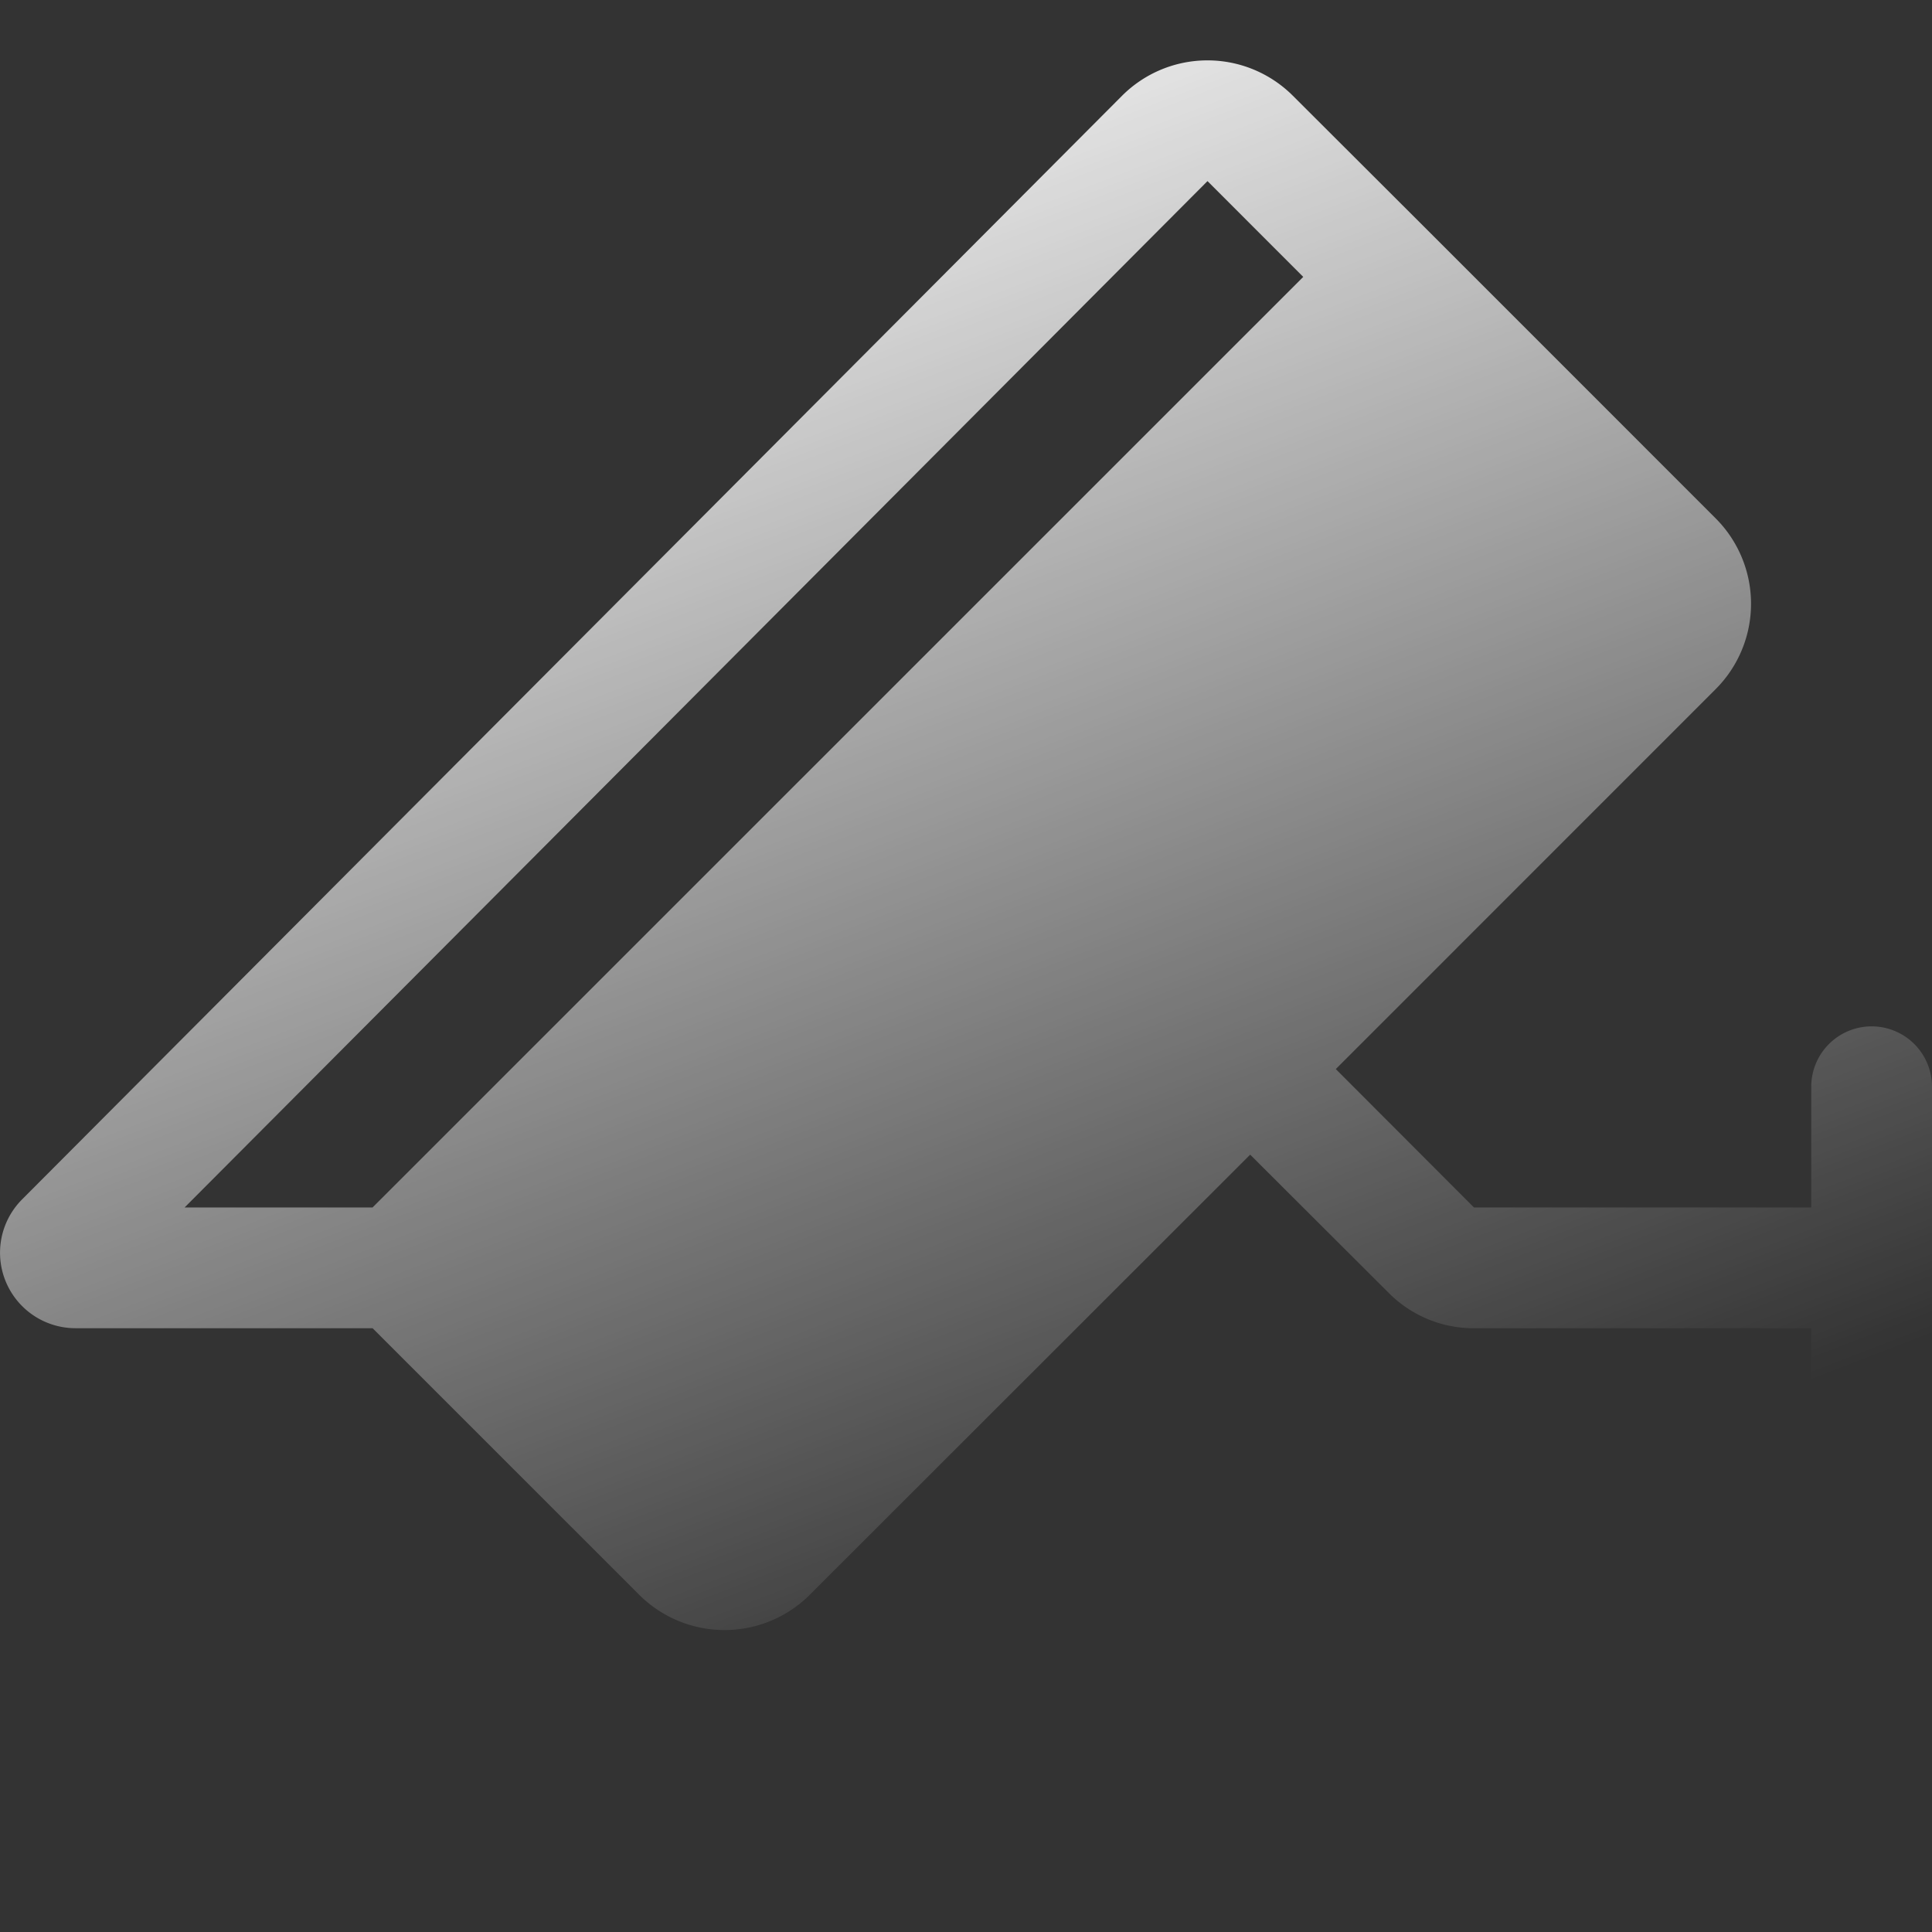 <svg xmlns="http://www.w3.org/2000/svg" width="54" height="54" fill="none"><rect width="100%" height="100%" fill="#333333" stroke="none"/><path fill="url(#a)" d="M52.312 28.687a1.688 1.688 0 0 0-1.687 1.688v3.374h-9.427l-3.862-3.868 10.618-10.62a3.375 3.375 0 0 0 0-4.772l-7.948-7.95-3.87-3.863a3.376 3.376 0 0 0-4.774 0L.615 33.526a2.11 2.11 0 0 0 1.494 3.598h8.305l7.45 7.449a3.375 3.375 0 0 0 4.771 0l12.308-12.3 3.87 3.862a3.343 3.343 0 0 0 2.385.99h9.427v3.374a1.687 1.687 0 1 0 3.375 0V30.374a1.688 1.688 0 0 0-1.688-1.687ZM33.75 5.062l2.676 2.677-26.013 26.01H5.16L33.75 5.062Z"/><defs><linearGradient id="a" x1="14.421" x2="31.5" y1="1.688" y2="46.016" gradientUnits="userSpaceOnUse"><stop stop-color="#fff"/><stop offset="1" stop-color="#fff" stop-opacity="0"/></linearGradient></defs></svg>